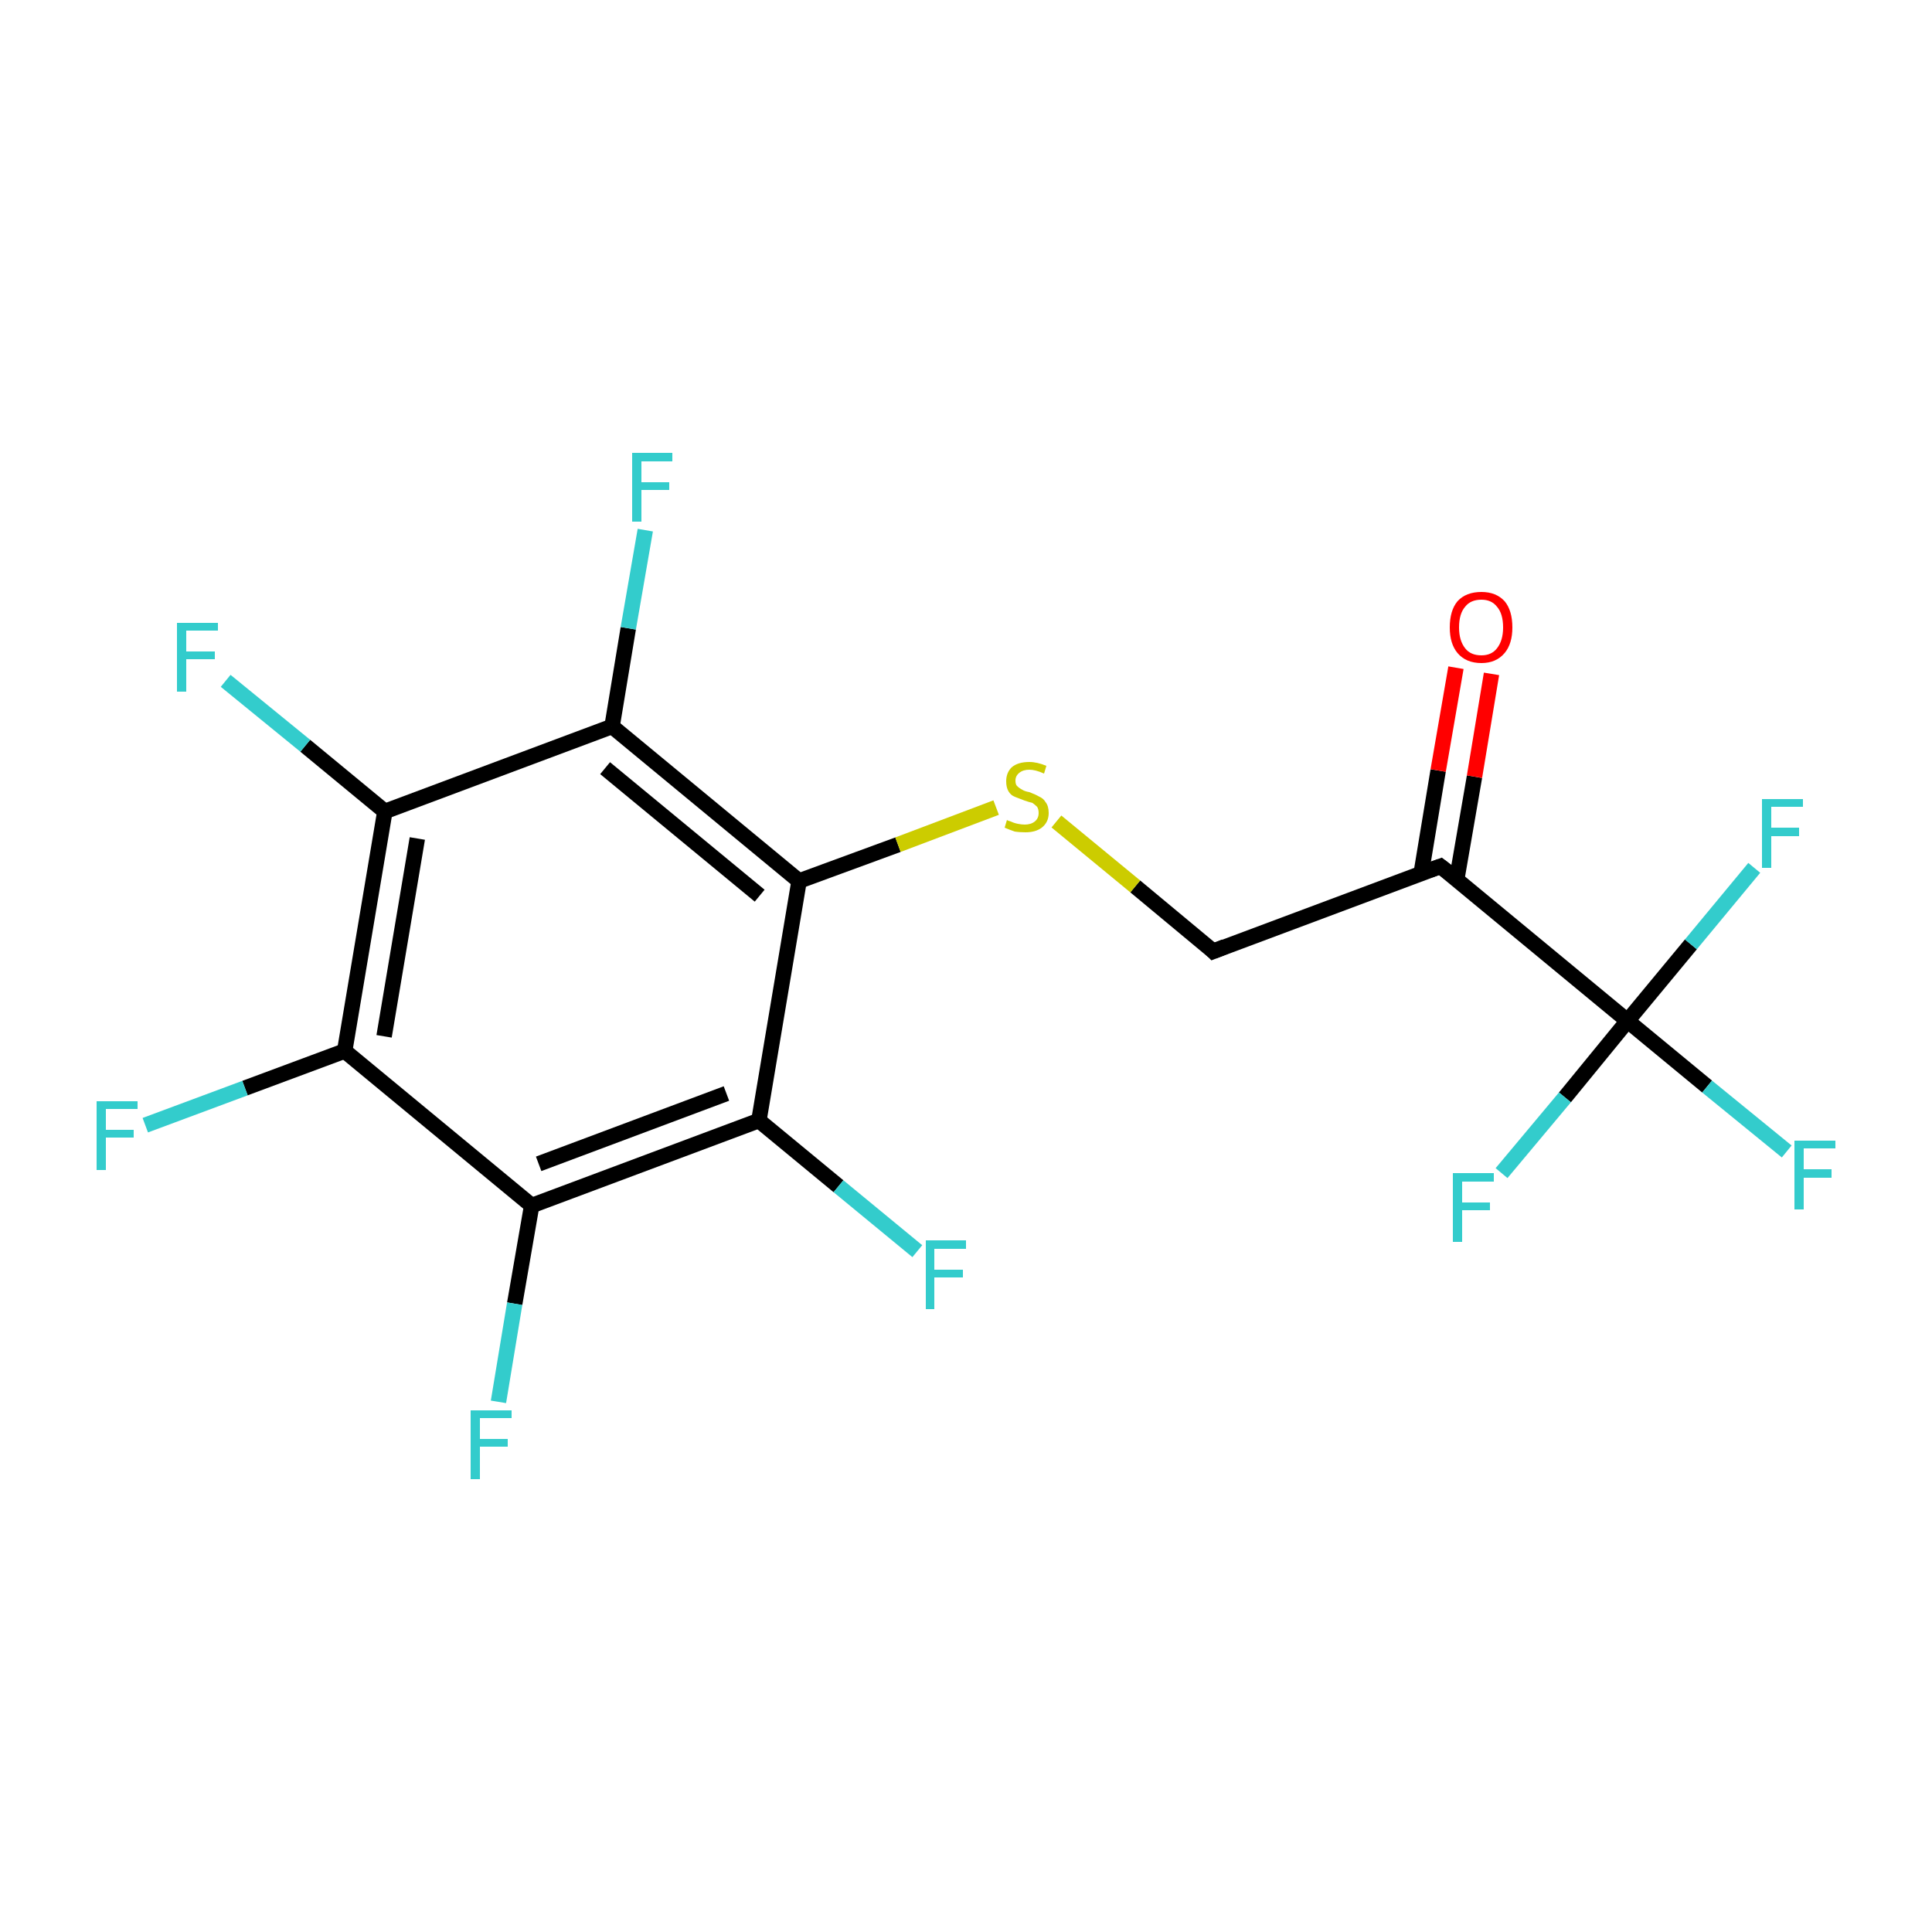 <?xml version='1.0' encoding='iso-8859-1'?>
<svg version='1.1' baseProfile='full'
              xmlns='http://www.w3.org/2000/svg'
                      xmlns:rdkit='http://www.rdkit.org/xml'
                      xmlns:xlink='http://www.w3.org/1999/xlink'
                  xml:space='preserve'
width='250px' height='250px' viewBox='0 0 250 250'>
<!-- END OF HEADER -->
<rect style='opacity:1.0;fill:#FFFFFF;stroke:none' width='250.0' height='250.0' x='0.0' y='0.0'> </rect>
<path class='bond-0 atom-0 atom-1' d='M 157.0,123.1 L 186.4,112.1' style='fill:none;fill-rule:evenodd;stroke:#000000;stroke-width:2.0px;stroke-linecap:butt;stroke-linejoin:miter;stroke-opacity:1' />
<path class='bond-1 atom-0 atom-18' d='M 157.0,123.1 L 146.9,114.7' style='fill:none;fill-rule:evenodd;stroke:#000000;stroke-width:2.0px;stroke-linecap:butt;stroke-linejoin:miter;stroke-opacity:1' />
<path class='bond-1 atom-0 atom-18' d='M 146.9,114.7 L 136.7,106.3' style='fill:none;fill-rule:evenodd;stroke:#CCCC00;stroke-width:2.0px;stroke-linecap:butt;stroke-linejoin:miter;stroke-opacity:1' />
<path class='bond-2 atom-1 atom-8' d='M 186.4,112.1 L 210.6,132.1' style='fill:none;fill-rule:evenodd;stroke:#000000;stroke-width:2.0px;stroke-linecap:butt;stroke-linejoin:miter;stroke-opacity:1' />
<path class='bond-3 atom-1 atom-17' d='M 188.5,113.8 L 190.8,100.5' style='fill:none;fill-rule:evenodd;stroke:#000000;stroke-width:2.0px;stroke-linecap:butt;stroke-linejoin:miter;stroke-opacity:1' />
<path class='bond-3 atom-1 atom-17' d='M 190.8,100.5 L 193.0,87.2' style='fill:none;fill-rule:evenodd;stroke:#FF0000;stroke-width:2.0px;stroke-linecap:butt;stroke-linejoin:miter;stroke-opacity:1' />
<path class='bond-3 atom-1 atom-17' d='M 183.9,113.0 L 186.1,99.7' style='fill:none;fill-rule:evenodd;stroke:#000000;stroke-width:2.0px;stroke-linecap:butt;stroke-linejoin:miter;stroke-opacity:1' />
<path class='bond-3 atom-1 atom-17' d='M 186.1,99.7 L 188.4,86.4' style='fill:none;fill-rule:evenodd;stroke:#FF0000;stroke-width:2.0px;stroke-linecap:butt;stroke-linejoin:miter;stroke-opacity:1' />
<path class='bond-4 atom-2 atom-3' d='M 44.6,136.0 L 49.8,105.0' style='fill:none;fill-rule:evenodd;stroke:#000000;stroke-width:2.0px;stroke-linecap:butt;stroke-linejoin:miter;stroke-opacity:1' />
<path class='bond-4 atom-2 atom-3' d='M 49.7,134.1 L 54.0,108.5' style='fill:none;fill-rule:evenodd;stroke:#000000;stroke-width:2.0px;stroke-linecap:butt;stroke-linejoin:miter;stroke-opacity:1' />
<path class='bond-5 atom-2 atom-4' d='M 44.6,136.0 L 68.8,156.0' style='fill:none;fill-rule:evenodd;stroke:#000000;stroke-width:2.0px;stroke-linecap:butt;stroke-linejoin:miter;stroke-opacity:1' />
<path class='bond-6 atom-2 atom-9' d='M 44.6,136.0 L 31.7,140.8' style='fill:none;fill-rule:evenodd;stroke:#000000;stroke-width:2.0px;stroke-linecap:butt;stroke-linejoin:miter;stroke-opacity:1' />
<path class='bond-6 atom-2 atom-9' d='M 31.7,140.8 L 18.8,145.6' style='fill:none;fill-rule:evenodd;stroke:#33CCCC;stroke-width:2.0px;stroke-linecap:butt;stroke-linejoin:miter;stroke-opacity:1' />
<path class='bond-7 atom-3 atom-5' d='M 49.8,105.0 L 79.2,94.0' style='fill:none;fill-rule:evenodd;stroke:#000000;stroke-width:2.0px;stroke-linecap:butt;stroke-linejoin:miter;stroke-opacity:1' />
<path class='bond-8 atom-3 atom-10' d='M 49.8,105.0 L 39.5,96.5' style='fill:none;fill-rule:evenodd;stroke:#000000;stroke-width:2.0px;stroke-linecap:butt;stroke-linejoin:miter;stroke-opacity:1' />
<path class='bond-8 atom-3 atom-10' d='M 39.5,96.5 L 29.2,88.1' style='fill:none;fill-rule:evenodd;stroke:#33CCCC;stroke-width:2.0px;stroke-linecap:butt;stroke-linejoin:miter;stroke-opacity:1' />
<path class='bond-9 atom-4 atom-6' d='M 68.8,156.0 L 98.2,145.0' style='fill:none;fill-rule:evenodd;stroke:#000000;stroke-width:2.0px;stroke-linecap:butt;stroke-linejoin:miter;stroke-opacity:1' />
<path class='bond-9 atom-4 atom-6' d='M 69.7,150.6 L 94.0,141.5' style='fill:none;fill-rule:evenodd;stroke:#000000;stroke-width:2.0px;stroke-linecap:butt;stroke-linejoin:miter;stroke-opacity:1' />
<path class='bond-10 atom-4 atom-11' d='M 68.8,156.0 L 66.6,168.7' style='fill:none;fill-rule:evenodd;stroke:#000000;stroke-width:2.0px;stroke-linecap:butt;stroke-linejoin:miter;stroke-opacity:1' />
<path class='bond-10 atom-4 atom-11' d='M 66.6,168.7 L 64.5,181.4' style='fill:none;fill-rule:evenodd;stroke:#33CCCC;stroke-width:2.0px;stroke-linecap:butt;stroke-linejoin:miter;stroke-opacity:1' />
<path class='bond-11 atom-5 atom-7' d='M 79.2,94.0 L 103.4,114.0' style='fill:none;fill-rule:evenodd;stroke:#000000;stroke-width:2.0px;stroke-linecap:butt;stroke-linejoin:miter;stroke-opacity:1' />
<path class='bond-11 atom-5 atom-7' d='M 78.3,99.4 L 98.3,115.9' style='fill:none;fill-rule:evenodd;stroke:#000000;stroke-width:2.0px;stroke-linecap:butt;stroke-linejoin:miter;stroke-opacity:1' />
<path class='bond-12 atom-5 atom-12' d='M 79.2,94.0 L 81.3,81.3' style='fill:none;fill-rule:evenodd;stroke:#000000;stroke-width:2.0px;stroke-linecap:butt;stroke-linejoin:miter;stroke-opacity:1' />
<path class='bond-12 atom-5 atom-12' d='M 81.3,81.3 L 83.5,68.6' style='fill:none;fill-rule:evenodd;stroke:#33CCCC;stroke-width:2.0px;stroke-linecap:butt;stroke-linejoin:miter;stroke-opacity:1' />
<path class='bond-13 atom-6 atom-7' d='M 98.2,145.0 L 103.4,114.0' style='fill:none;fill-rule:evenodd;stroke:#000000;stroke-width:2.0px;stroke-linecap:butt;stroke-linejoin:miter;stroke-opacity:1' />
<path class='bond-14 atom-6 atom-13' d='M 98.2,145.0 L 108.5,153.5' style='fill:none;fill-rule:evenodd;stroke:#000000;stroke-width:2.0px;stroke-linecap:butt;stroke-linejoin:miter;stroke-opacity:1' />
<path class='bond-14 atom-6 atom-13' d='M 108.5,153.5 L 118.7,161.9' style='fill:none;fill-rule:evenodd;stroke:#33CCCC;stroke-width:2.0px;stroke-linecap:butt;stroke-linejoin:miter;stroke-opacity:1' />
<path class='bond-15 atom-7 atom-18' d='M 103.4,114.0 L 116.2,109.3' style='fill:none;fill-rule:evenodd;stroke:#000000;stroke-width:2.0px;stroke-linecap:butt;stroke-linejoin:miter;stroke-opacity:1' />
<path class='bond-15 atom-7 atom-18' d='M 116.2,109.3 L 128.9,104.5' style='fill:none;fill-rule:evenodd;stroke:#CCCC00;stroke-width:2.0px;stroke-linecap:butt;stroke-linejoin:miter;stroke-opacity:1' />
<path class='bond-16 atom-8 atom-14' d='M 210.6,132.1 L 220.9,140.6' style='fill:none;fill-rule:evenodd;stroke:#000000;stroke-width:2.0px;stroke-linecap:butt;stroke-linejoin:miter;stroke-opacity:1' />
<path class='bond-16 atom-8 atom-14' d='M 220.9,140.6 L 231.2,149.0' style='fill:none;fill-rule:evenodd;stroke:#33CCCC;stroke-width:2.0px;stroke-linecap:butt;stroke-linejoin:miter;stroke-opacity:1' />
<path class='bond-17 atom-8 atom-15' d='M 210.6,132.1 L 218.8,122.2' style='fill:none;fill-rule:evenodd;stroke:#000000;stroke-width:2.0px;stroke-linecap:butt;stroke-linejoin:miter;stroke-opacity:1' />
<path class='bond-17 atom-8 atom-15' d='M 218.8,122.2 L 227.0,112.3' style='fill:none;fill-rule:evenodd;stroke:#33CCCC;stroke-width:2.0px;stroke-linecap:butt;stroke-linejoin:miter;stroke-opacity:1' />
<path class='bond-18 atom-8 atom-16' d='M 210.6,132.1 L 202.5,142.0' style='fill:none;fill-rule:evenodd;stroke:#000000;stroke-width:2.0px;stroke-linecap:butt;stroke-linejoin:miter;stroke-opacity:1' />
<path class='bond-18 atom-8 atom-16' d='M 202.5,142.0 L 194.3,151.8' style='fill:none;fill-rule:evenodd;stroke:#33CCCC;stroke-width:2.0px;stroke-linecap:butt;stroke-linejoin:miter;stroke-opacity:1' />
<path d='M 158.5,122.5 L 157.0,123.1 L 156.5,122.6' style='fill:none;stroke:#000000;stroke-width:2.0px;stroke-linecap:butt;stroke-linejoin:miter;stroke-opacity:1;' />
<path d='M 185.0,112.6 L 186.4,112.1 L 187.7,113.1' style='fill:none;stroke:#000000;stroke-width:2.0px;stroke-linecap:butt;stroke-linejoin:miter;stroke-opacity:1;' />
<path class='atom-9' d='M 12.5 142.5
L 17.8 142.5
L 17.8 143.5
L 13.7 143.5
L 13.7 146.2
L 17.3 146.2
L 17.3 147.2
L 13.7 147.2
L 13.7 151.4
L 12.5 151.4
L 12.5 142.5
' fill='#33CCCC'/>
<path class='atom-10' d='M 22.9 80.6
L 28.2 80.6
L 28.2 81.6
L 24.1 81.6
L 24.1 84.3
L 27.8 84.3
L 27.8 85.3
L 24.1 85.3
L 24.1 89.5
L 22.9 89.5
L 22.9 80.6
' fill='#33CCCC'/>
<path class='atom-11' d='M 60.9 182.5
L 66.2 182.5
L 66.2 183.5
L 62.1 183.5
L 62.1 186.2
L 65.7 186.2
L 65.7 187.2
L 62.1 187.2
L 62.1 191.4
L 60.9 191.4
L 60.9 182.5
' fill='#33CCCC'/>
<path class='atom-12' d='M 81.8 58.6
L 87.0 58.6
L 87.0 59.7
L 83.0 59.7
L 83.0 62.4
L 86.6 62.4
L 86.6 63.4
L 83.0 63.4
L 83.0 67.5
L 81.8 67.5
L 81.8 58.6
' fill='#33CCCC'/>
<path class='atom-13' d='M 119.8 160.5
L 125.0 160.5
L 125.0 161.6
L 120.9 161.6
L 120.9 164.3
L 124.6 164.3
L 124.6 165.3
L 120.9 165.3
L 120.9 169.4
L 119.8 169.4
L 119.8 160.5
' fill='#33CCCC'/>
<path class='atom-14' d='M 232.2 147.6
L 237.5 147.6
L 237.5 148.6
L 233.4 148.6
L 233.4 151.3
L 237.0 151.3
L 237.0 152.4
L 233.4 152.4
L 233.4 156.5
L 232.2 156.5
L 232.2 147.6
' fill='#33CCCC'/>
<path class='atom-15' d='M 228.0 103.4
L 233.3 103.4
L 233.3 104.4
L 229.2 104.4
L 229.2 107.1
L 232.8 107.1
L 232.8 108.2
L 229.2 108.2
L 229.2 112.3
L 228.0 112.3
L 228.0 103.4
' fill='#33CCCC'/>
<path class='atom-16' d='M 188.0 151.8
L 193.3 151.8
L 193.3 152.9
L 189.2 152.9
L 189.2 155.6
L 192.8 155.6
L 192.8 156.6
L 189.2 156.6
L 189.2 160.7
L 188.0 160.7
L 188.0 151.8
' fill='#33CCCC'/>
<path class='atom-17' d='M 187.6 81.2
Q 187.6 79.0, 188.6 77.8
Q 189.7 76.6, 191.7 76.6
Q 193.6 76.6, 194.7 77.8
Q 195.7 79.0, 195.7 81.2
Q 195.7 83.3, 194.7 84.5
Q 193.6 85.8, 191.7 85.8
Q 189.7 85.8, 188.6 84.5
Q 187.6 83.3, 187.6 81.2
M 191.7 84.8
Q 193.0 84.8, 193.7 83.9
Q 194.5 82.9, 194.5 81.2
Q 194.5 79.4, 193.7 78.5
Q 193.0 77.6, 191.7 77.6
Q 190.3 77.6, 189.6 78.5
Q 188.8 79.4, 188.8 81.2
Q 188.8 82.9, 189.6 83.9
Q 190.3 84.8, 191.7 84.8
' fill='#FF0000'/>
<path class='atom-18' d='M 130.3 106.1
Q 130.4 106.2, 130.8 106.3
Q 131.2 106.5, 131.7 106.6
Q 132.2 106.7, 132.6 106.7
Q 133.4 106.7, 133.9 106.3
Q 134.4 105.9, 134.4 105.2
Q 134.4 104.7, 134.2 104.4
Q 133.9 104.1, 133.6 103.9
Q 133.2 103.8, 132.6 103.6
Q 131.8 103.3, 131.3 103.1
Q 130.8 102.9, 130.5 102.4
Q 130.2 101.9, 130.2 101.1
Q 130.2 100.0, 130.9 99.3
Q 131.7 98.6, 133.2 98.6
Q 134.2 98.6, 135.4 99.1
L 135.1 100.1
Q 134.0 99.6, 133.2 99.6
Q 132.4 99.6, 131.9 100.0
Q 131.4 100.4, 131.4 101.0
Q 131.4 101.5, 131.6 101.7
Q 131.9 102.0, 132.3 102.2
Q 132.6 102.4, 133.2 102.5
Q 134.0 102.8, 134.5 103.1
Q 135.0 103.3, 135.3 103.8
Q 135.7 104.3, 135.7 105.2
Q 135.7 106.4, 134.8 107.1
Q 134.0 107.7, 132.7 107.7
Q 131.9 107.7, 131.3 107.6
Q 130.7 107.4, 130.0 107.1
L 130.3 106.1
' fill='#CCCC00'/>
</svg>
